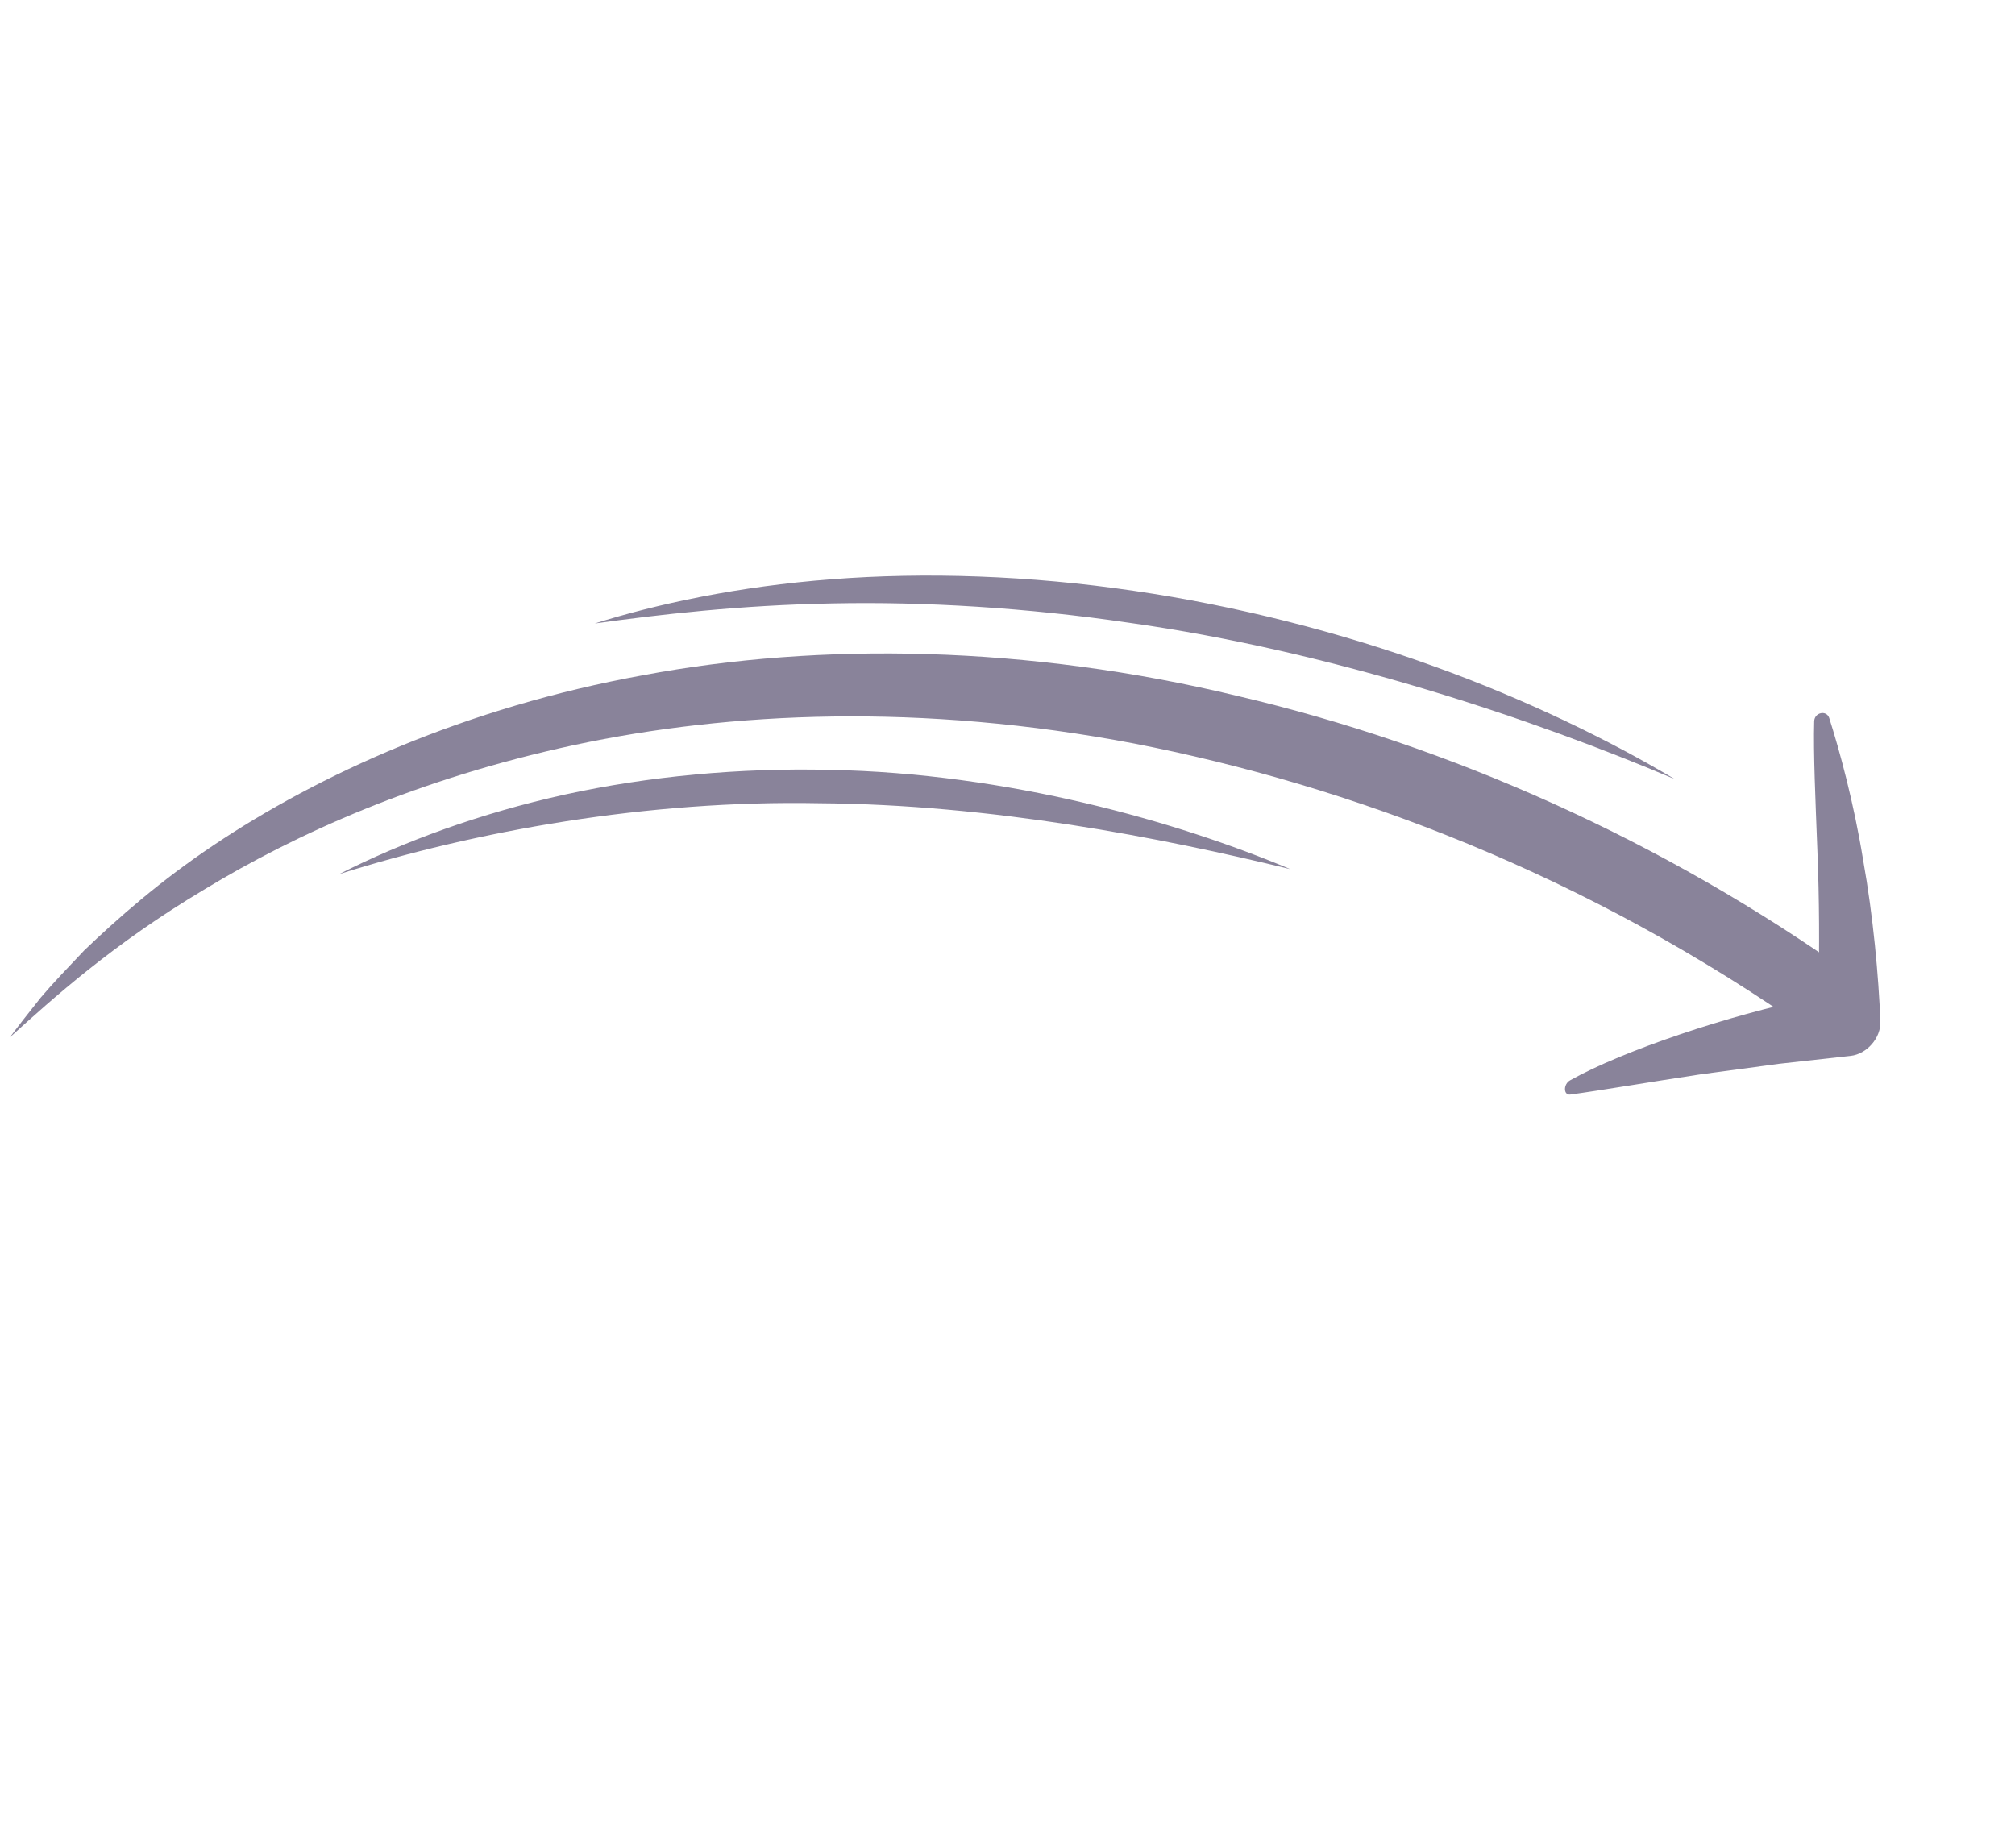 <?xml version="1.0" encoding="UTF-8"?>
<svg width="169px" height="155px" viewBox="0 0 169 155" version="1.1" xmlns="http://www.w3.org/2000/svg" xmlns:xlink="http://www.w3.org/1999/xlink">
    <title>arrow2</title>
    <g id="Page-1" stroke="none" stroke-width="1" fill="none" fill-rule="evenodd">
        <g id="1-Homepage" transform="translate(-1087, -1411)" fill="#89839A">
            <g id="Popular-Game" transform="translate(0, 900)">
                <g id="How-it-works-" transform="translate(397, 209)">
                    <g id="arrow2" transform="translate(774.45, 379.755) rotate(-150) translate(-774.45, -379.755) translate(706.656, 329.928)">
                        <g id="Group-3" transform="translate(4.252, 0)">
                            <path d="M131.335,2.27373675e-13 C131.194,1.2 130.999,2.599 130.757,4.188 C130.473,5.764 130.038,7.508 129.579,9.434 C128.476,13.225 126.965,17.684 124.608,22.474 C119.924,32.03 112.086,43.062 100.518,52.868 C89.034,62.719 73.846,71.162 56.452,76.29 C39.109,81.53 19.618,83.649 2.27373675e-13,81.753 L0.566,75.865 C23.839,77.999 44.777,74.404 61.961,68.502 C79.196,62.501 92.661,53.871 102.596,44.905 C112.54,35.907 119.102,26.758 123.392,18.929 C127.773,11.104 129.862,4.566 131.335,2.27373675e-13" id="Fill-1"></path>
                        </g>
                        <path d="M25.487,88.573 C38.06,87.038 55.636,83.542 71.704,77.041 C79.748,73.854 87.413,70.024 94.031,66.019 C100.658,62.032 106.213,57.901 110.456,54.594 C106.797,58.587 101.589,63.31 95.094,67.746 C88.613,72.195 80.885,76.316 72.703,79.558 C64.525,82.819 55.901,85.215 47.733,86.667 C39.562,88.136 31.858,88.659 25.487,88.573" id="Fill-4"></path>
                        <path d="M49.641,65.912 C60.411,62.763 74.098,58.056 86.611,50.95 C99.235,43.986 110.481,34.456 118.511,25.664 C115.244,30.694 110.814,36.007 105.472,40.895 C100.12,45.776 93.861,50.198 87.297,53.786 C74.165,61.056 59.79,64.638 49.641,65.912" id="Fill-6"></path>
                        <path d="M17.787,98.629 C16.539,96.31 14.344,92.883 12.156,89.406 C9.953,85.931 7.768,82.162 6.208,79.283 C6.052,78.993 6.116,78.617 6.354,78.401 C11.595,73.775 17.894,66.64 20.454,62.313 C20.8,61.749 20.32,60.926 19.85,61.28 C17.807,62.859 14.676,65.466 11.213,68.228 C9.451,69.589 7.652,70.978 5.948,72.291 C4.185,73.587 2.524,74.806 1.102,75.852 C0.004,76.666 -0.354,78.427 0.396,79.609 C2.392,82.77 5.311,86.928 8.416,90.604 C11.497,94.379 14.736,97.588 16.839,99.501 C17.385,99.968 18.134,99.279 17.787,98.629" id="Fill-8"></path>
                    </g>
                </g>
            </g>
        </g>
    </g>
</svg>